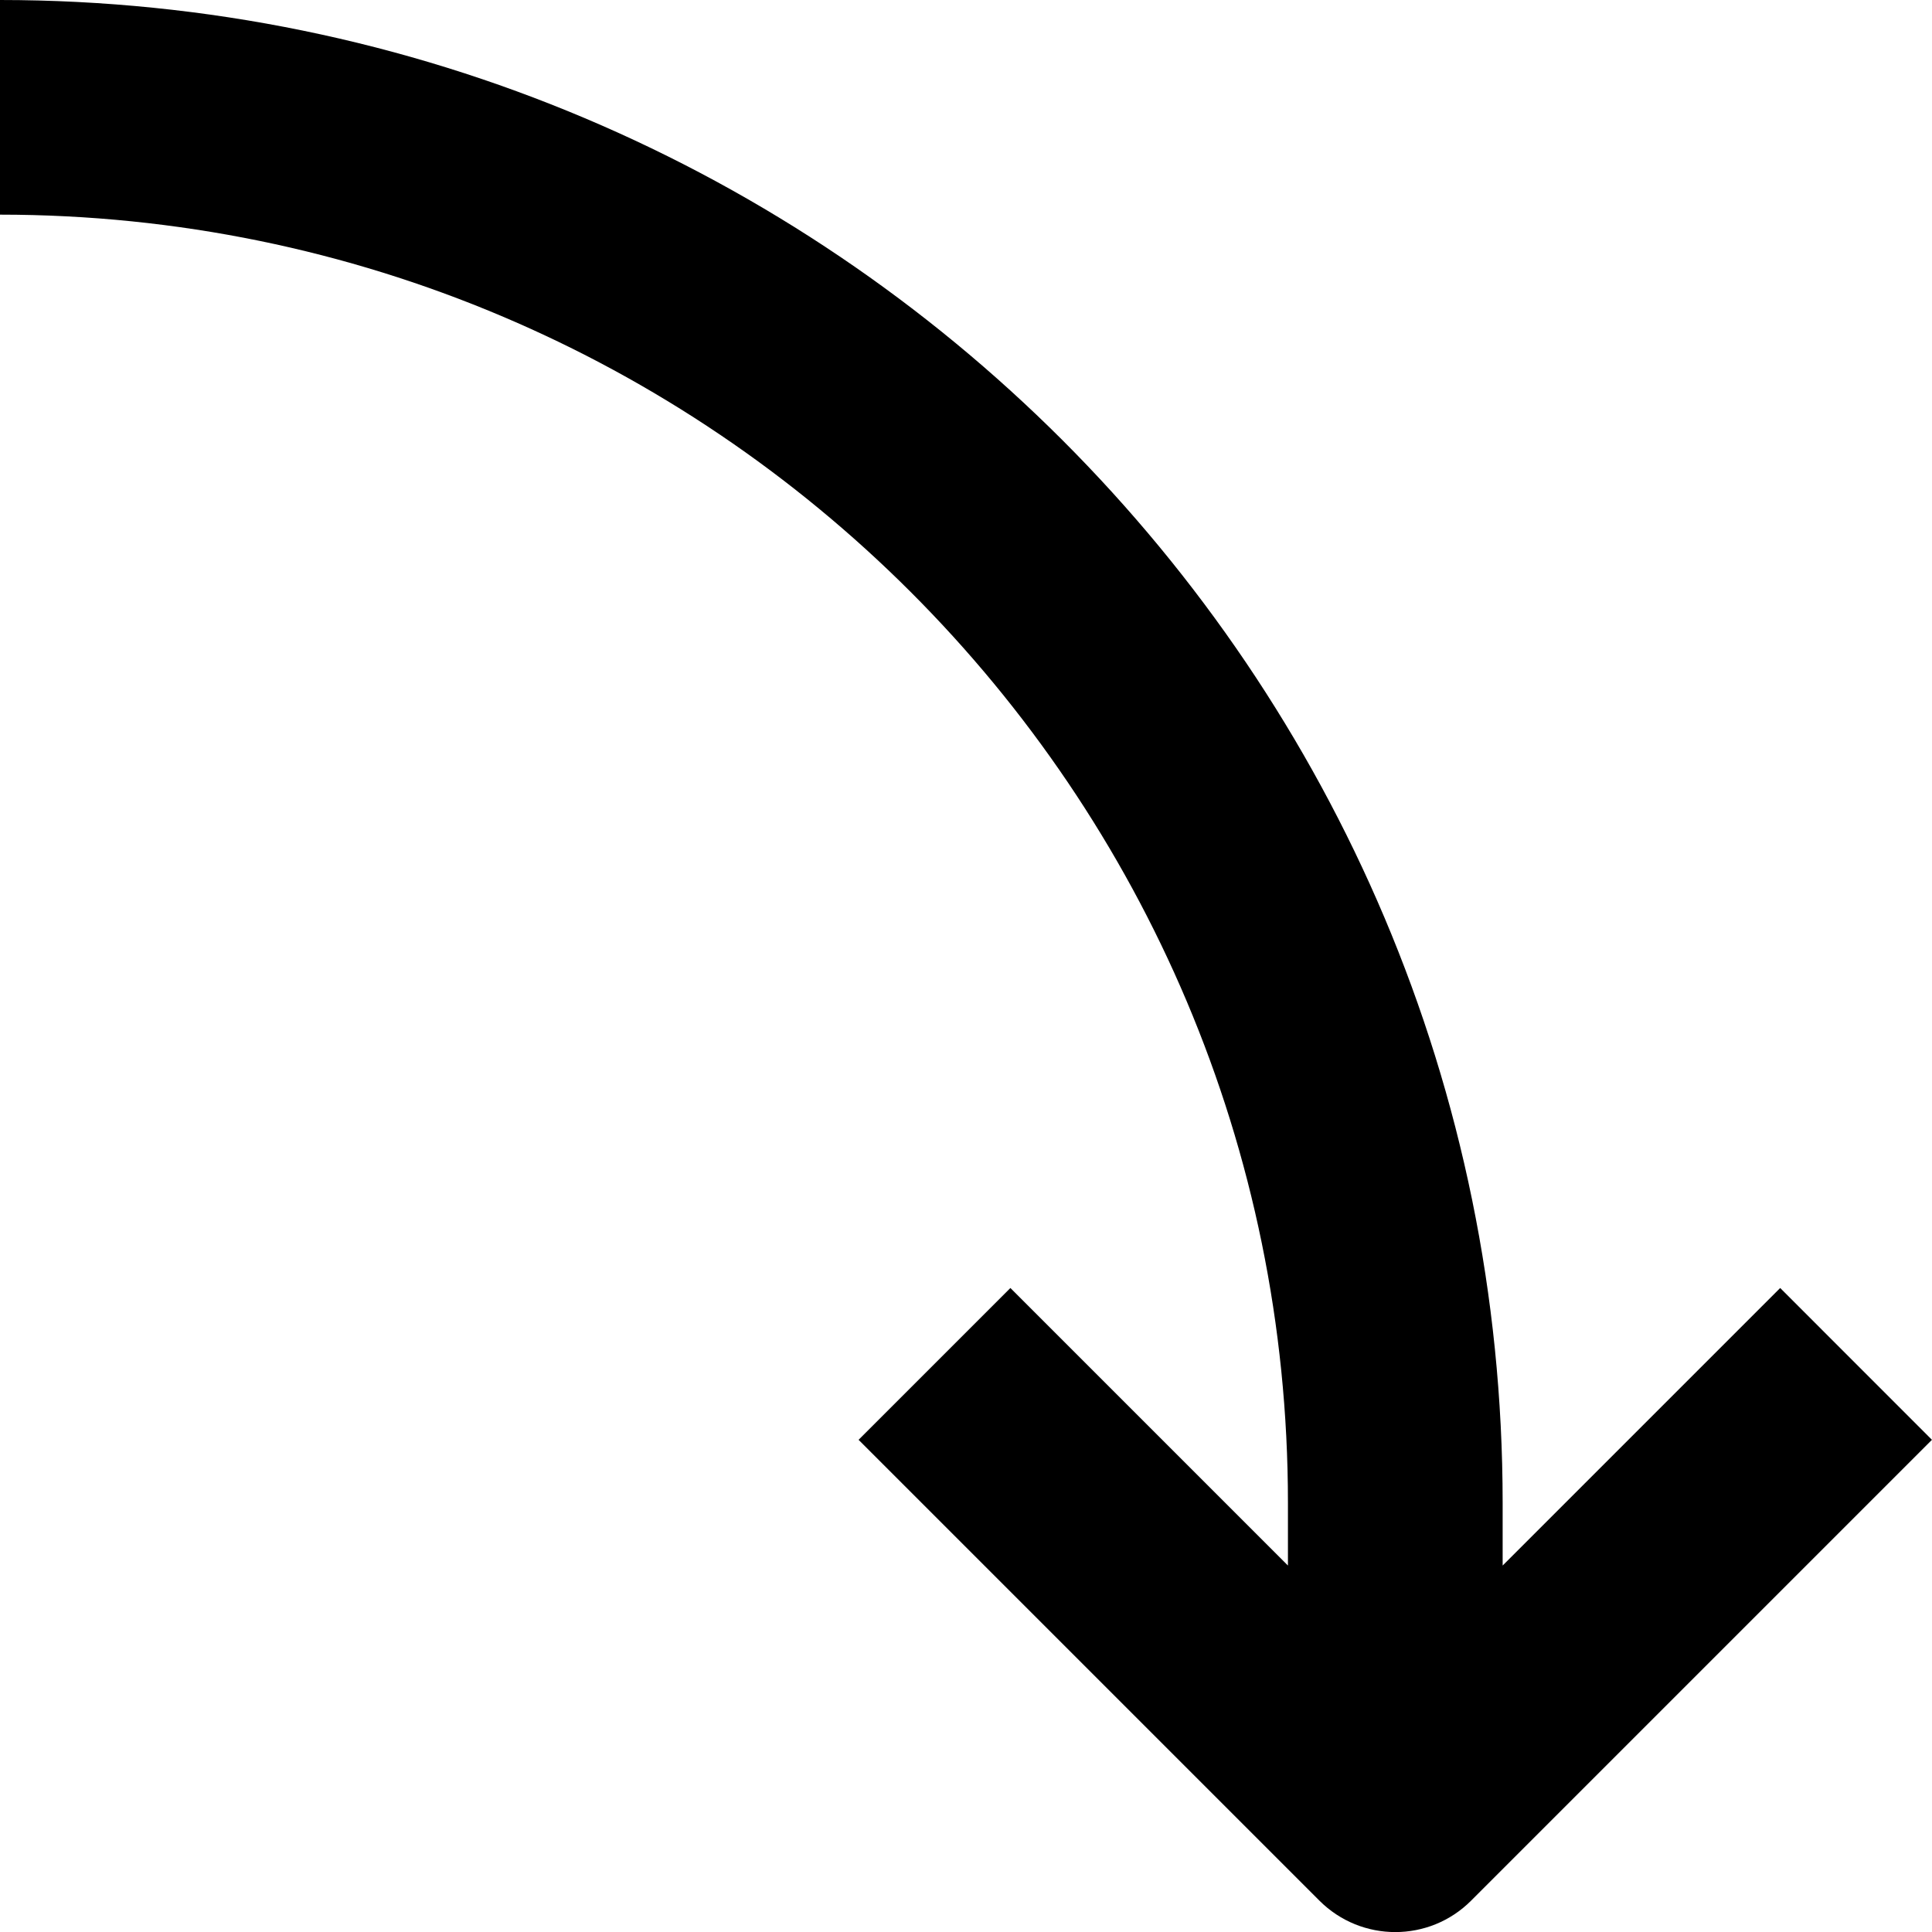 <?xml version="1.0" encoding="utf-8"?>
<!-- Generator: Adobe Illustrator 23.0.1, SVG Export Plug-In . SVG Version: 6.00 Build 0)  -->
<svg version="1.1" id="Capa_1" xmlns="http://www.w3.org/2000/svg" xmlns:xlink="http://www.w3.org/1999/xlink" x="0px" y="0px"
	 viewBox="53.4 243.4 307.2 307.2" enable-background="new 53.4 243.4 307.2 307.2" xml:space="preserve">
<path d="M292.33,482.33L292.33,482.33v10l44.13-44.13l24.13,24.14l-73.27,73.27c-6.65,6.67-17.46,6.67-24.13,0l-73.27-73.27
	l24.14-24.14l44.13,44.13v-10l0,0c0-113.14-91.73-204.77-204.8-204.8V243.4C185.32,243.43,292.33,350.35,292.33,482.33z"/>
</svg>
